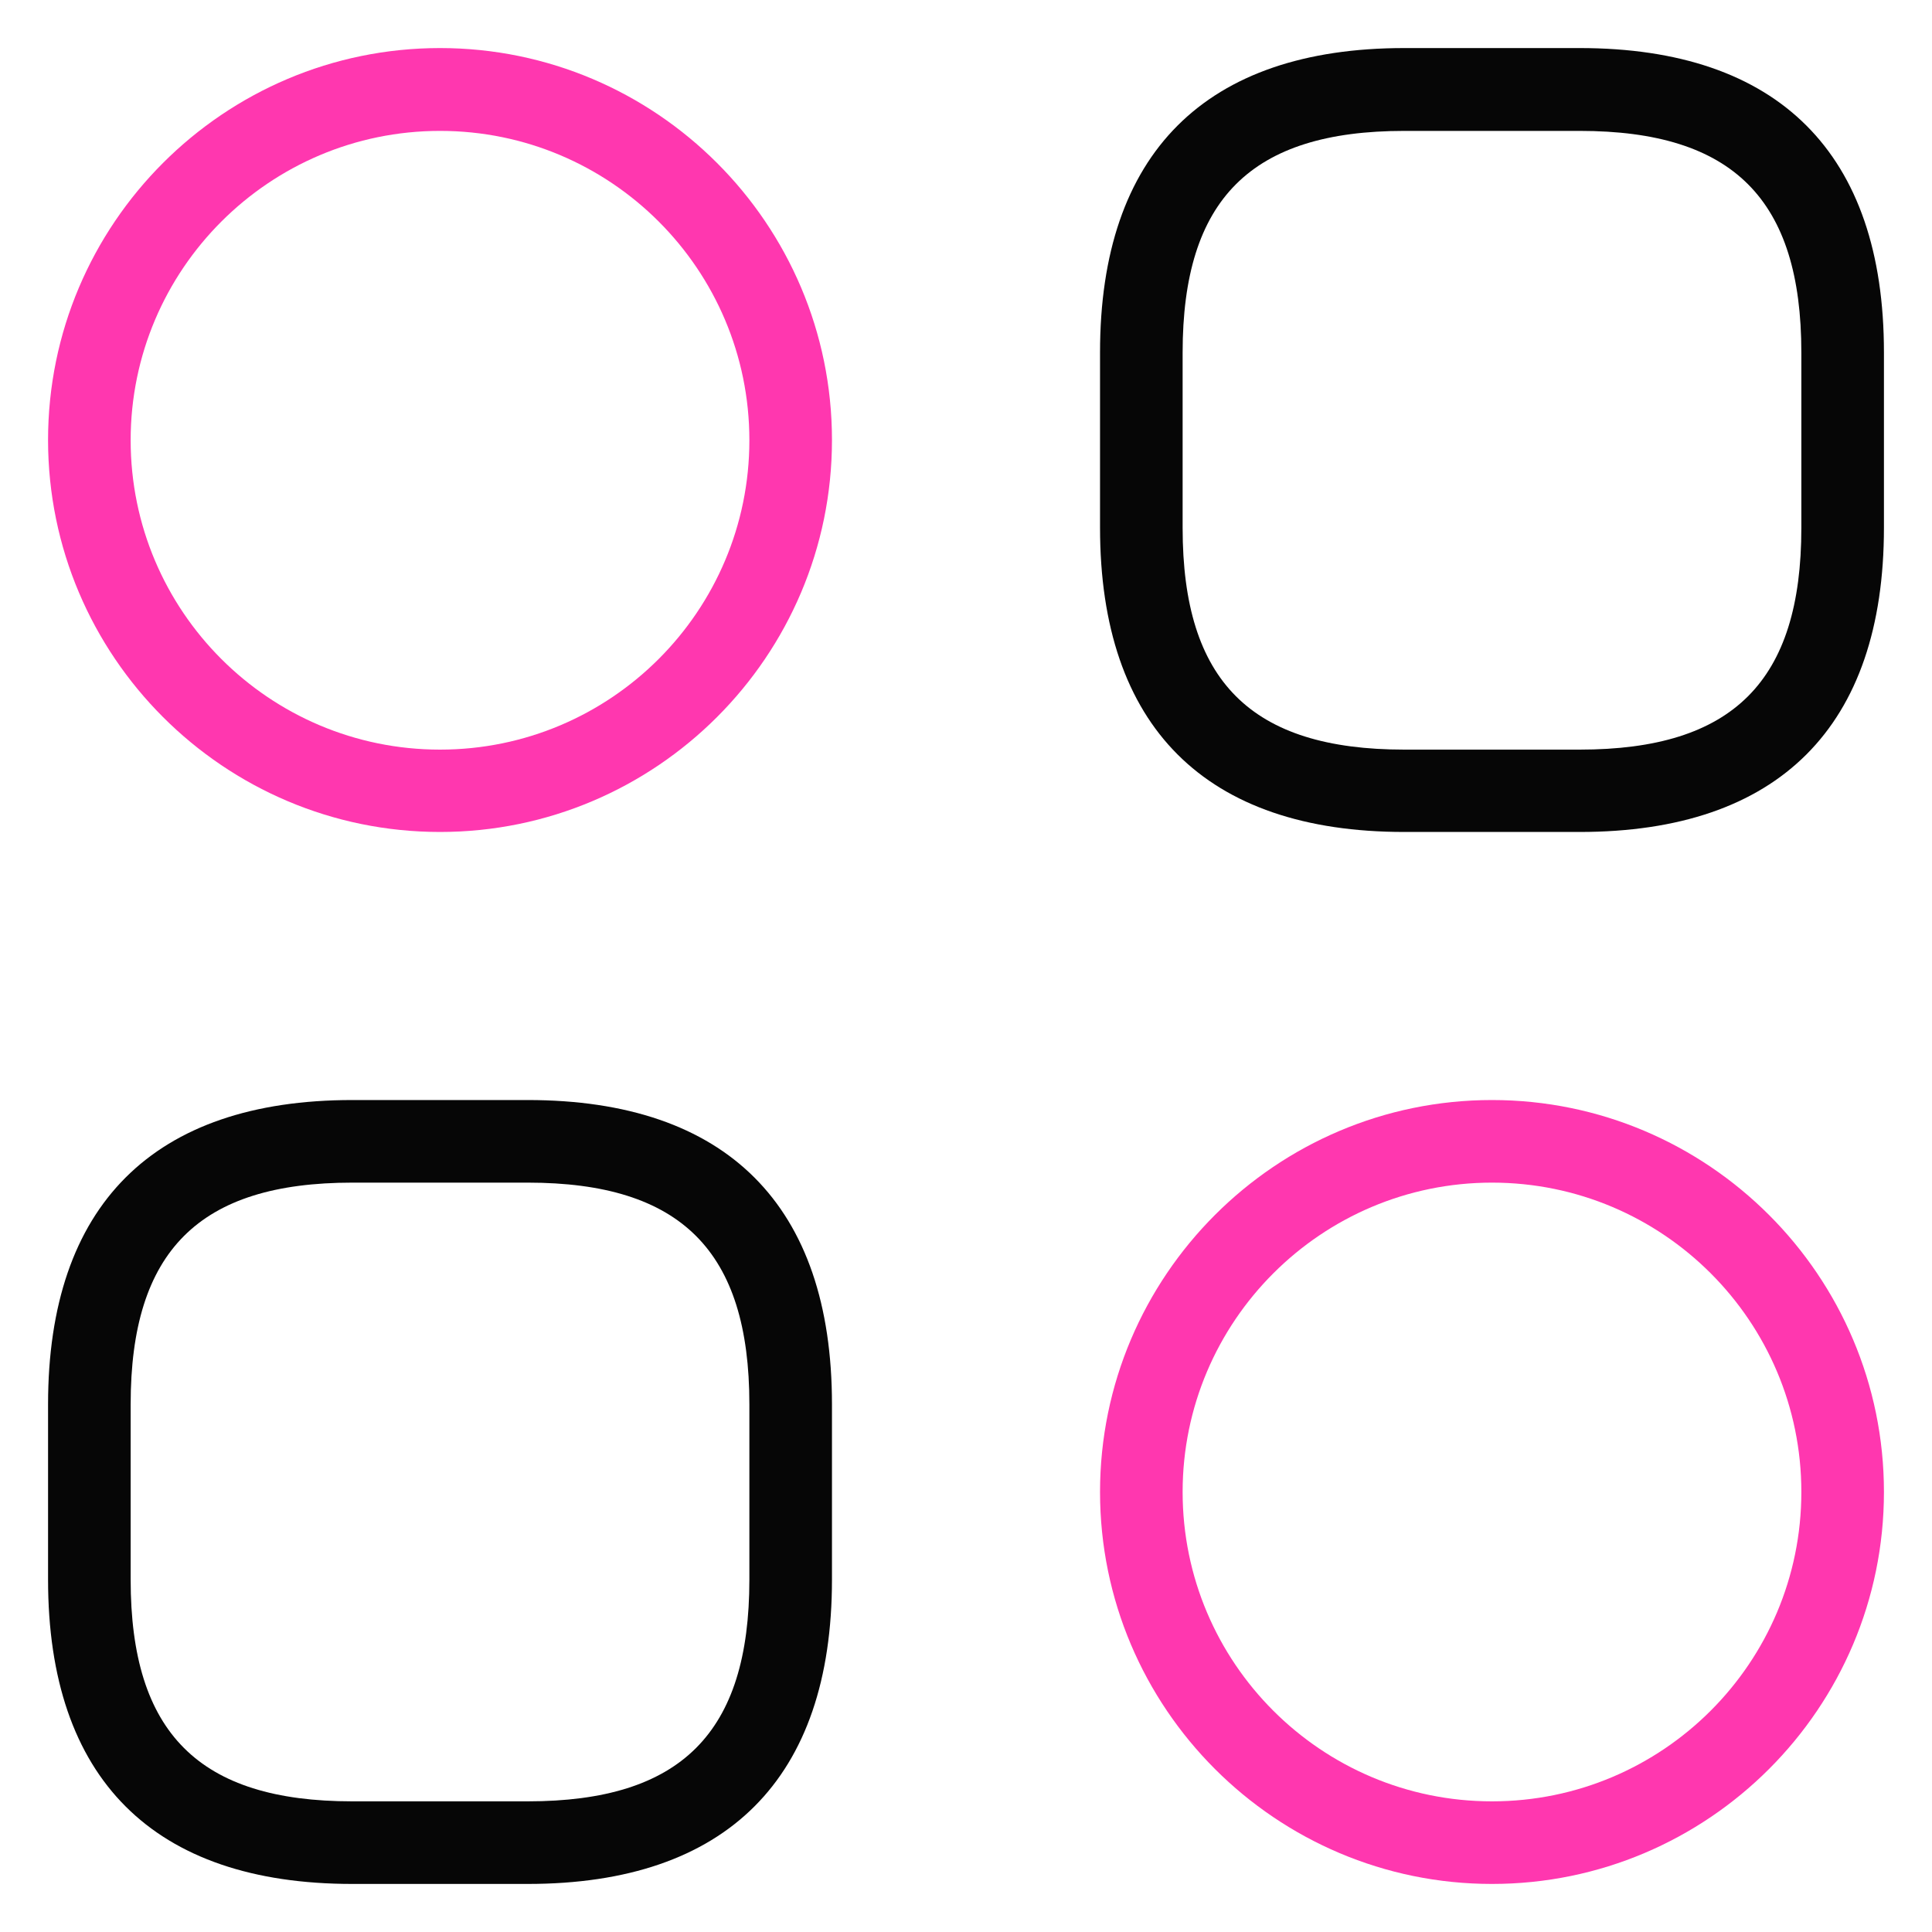 <?xml version="1.0" encoding="utf-8"?>
<svg xmlns="http://www.w3.org/2000/svg" height="80" id="features" viewBox="0 0 80 80" width="80">
  <defs>
    <style>
      .cls-1 {
        fill: #060606;
      }

      .cls-1, .cls-2 {
        stroke-width: 0px;
      }

      .cls-2 {
        fill: #ff37af;
      }
    </style>
  </defs>
  <path class="cls-1" d="M58.15,34.45c-8.24,0-12.6-4.36-12.6-12.6v-7.26c0-8.24,4.36-12.6,12.6-12.6h7.26c8.24,0,12.6,4.36,12.6,12.6v7.26c0,8.24-4.36,12.6-12.6,12.6h-7.26ZM58.15,5.42c-6.35,0-9.18,2.83-9.18,9.18v7.26c0,6.35,2.83,9.18,9.18,9.18h7.26c6.35,0,9.18-2.83,9.18-9.18v-7.26c0-6.35-2.83-9.18-9.18-9.18h-7.26Z"/>
  <path class="cls-1" d="M14.59,78.01c-8.24,0-12.6-4.36-12.6-12.6v-7.26c0-8.24,4.36-12.6,12.6-12.6h7.26c8.24,0,12.6,4.36,12.6,12.6v7.26c0,8.24-4.36,12.6-12.6,12.6h-7.26ZM14.59,48.97c-6.35,0-9.18,2.83-9.18,9.18v7.26c0,6.35,2.83,9.18,9.18,9.18h7.26c6.35,0,9.18-2.83,9.18-9.18v-7.26c0-6.35-2.83-9.18-9.18-9.18h-7.26Z"/>
  <path class="cls-2" d="M18.22,34.45c-8.95,0-16.23-7.28-16.23-16.23S9.27,1.99,18.22,1.99s16.23,7.28,16.23,16.23-7.28,16.23-16.23,16.23ZM18.22,5.42c-7.06,0-12.81,5.74-12.81,12.81s5.74,12.81,12.81,12.81,12.81-5.74,12.81-12.81-5.74-12.81-12.81-12.81Z"/>
  <path class="cls-2" d="M61.78,78.01c-8.95,0-16.23-7.28-16.23-16.23s7.28-16.23,16.23-16.23,16.23,7.28,16.23,16.23-7.28,16.23-16.23,16.23ZM61.78,48.97c-7.06,0-12.81,5.74-12.81,12.81s5.74,12.81,12.81,12.81,12.81-5.74,12.81-12.81-5.74-12.81-12.81-12.81Z"/>
</svg>